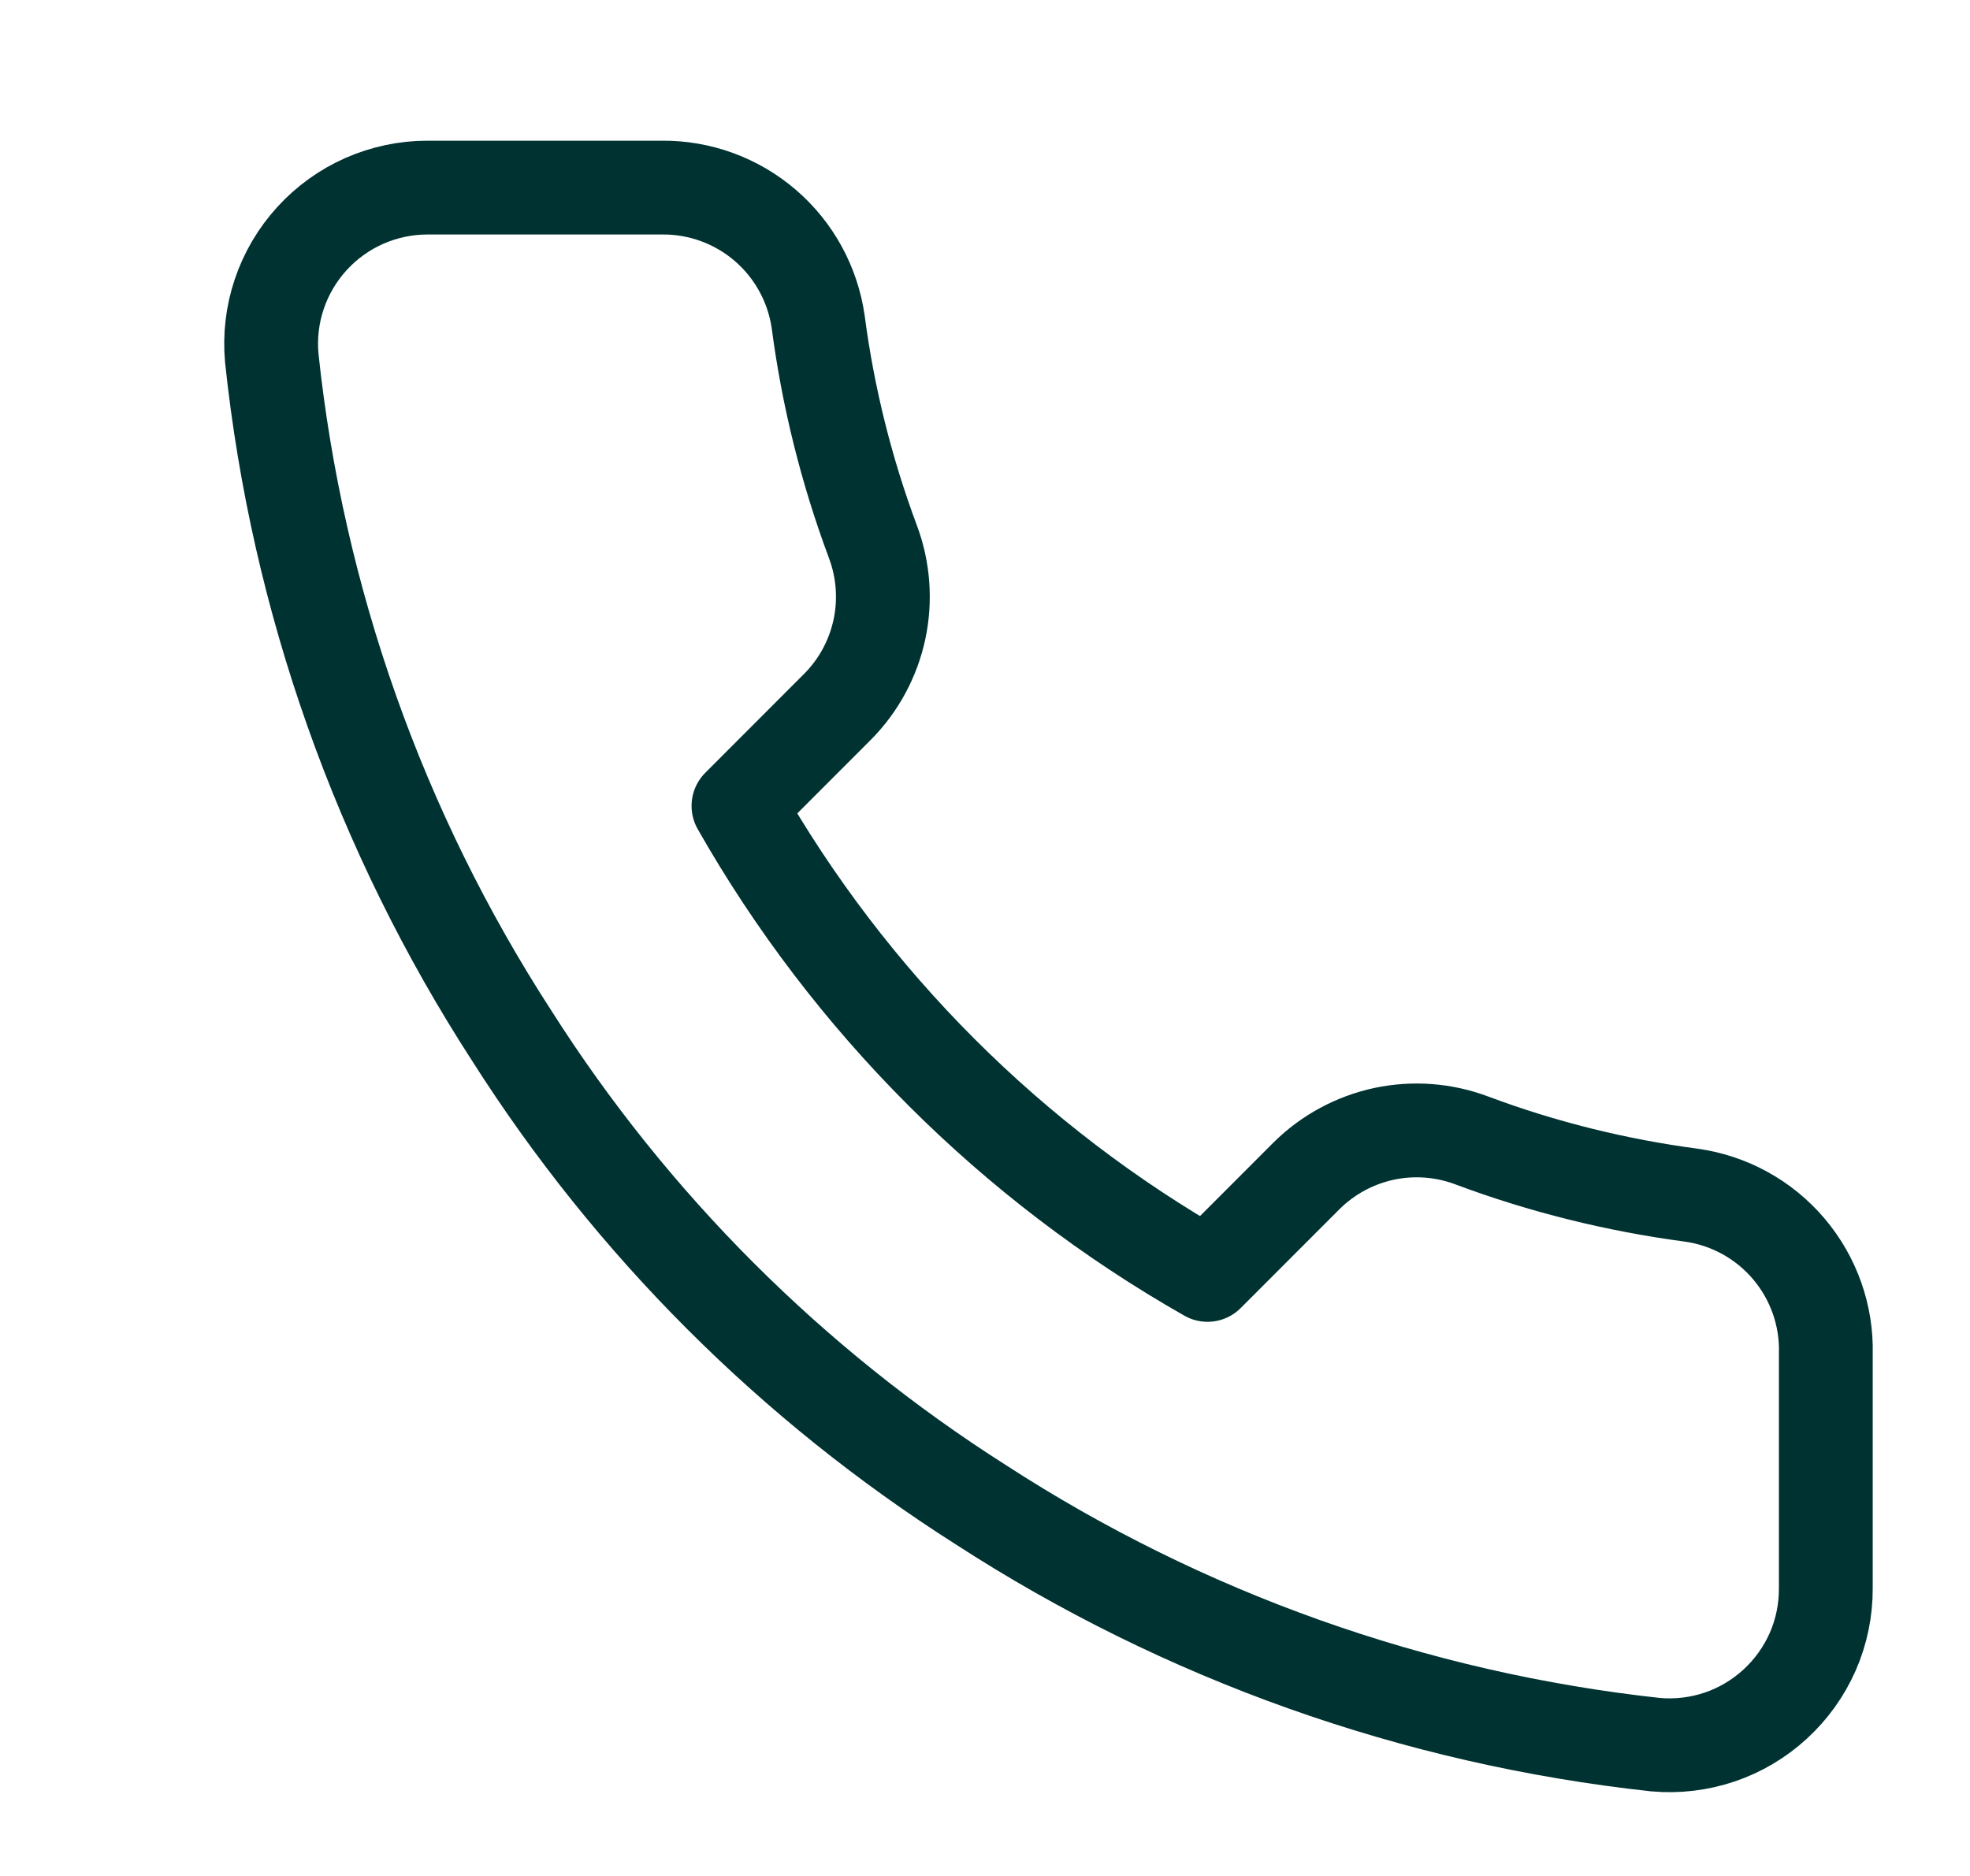 <svg width="21" height="20" viewBox="0 0 21 20" fill="none" xmlns="http://www.w3.org/2000/svg"><path d="M19.463 14.433V16.933C19.464 17.166 19.417 17.395 19.324 17.608C19.231 17.82 19.094 18.011 18.923 18.168C18.752 18.325 18.55 18.445 18.331 18.519C18.111 18.593 17.878 18.621 17.647 18.6C15.082 18.321 12.619 17.445 10.455 16.042C8.442 14.762 6.734 13.055 5.455 11.042C4.047 8.868 3.17 6.393 2.897 3.817C2.876 3.586 2.903 3.354 2.977 3.135C3.051 2.915 3.17 2.714 3.326 2.543C3.482 2.372 3.671 2.236 3.883 2.142C4.095 2.049 4.324 2 4.555 2H7.055C7.459 1.996 7.851 2.139 8.158 2.403C8.465 2.667 8.665 3.033 8.722 3.433C8.827 4.233 9.023 5.019 9.305 5.775C9.417 6.073 9.441 6.398 9.375 6.709C9.308 7.021 9.154 7.307 8.93 7.533L7.872 8.592C9.058 10.678 10.785 12.405 12.872 13.592L13.93 12.533C14.157 12.309 14.443 12.155 14.754 12.088C15.066 12.022 15.39 12.046 15.688 12.158C16.444 12.441 17.23 12.636 18.03 12.742C18.435 12.799 18.805 13.003 19.069 13.315C19.333 13.627 19.474 14.025 19.463 14.433Z" stroke="#003232" stroke-linecap="round" stroke-linejoin="round"/></svg>
